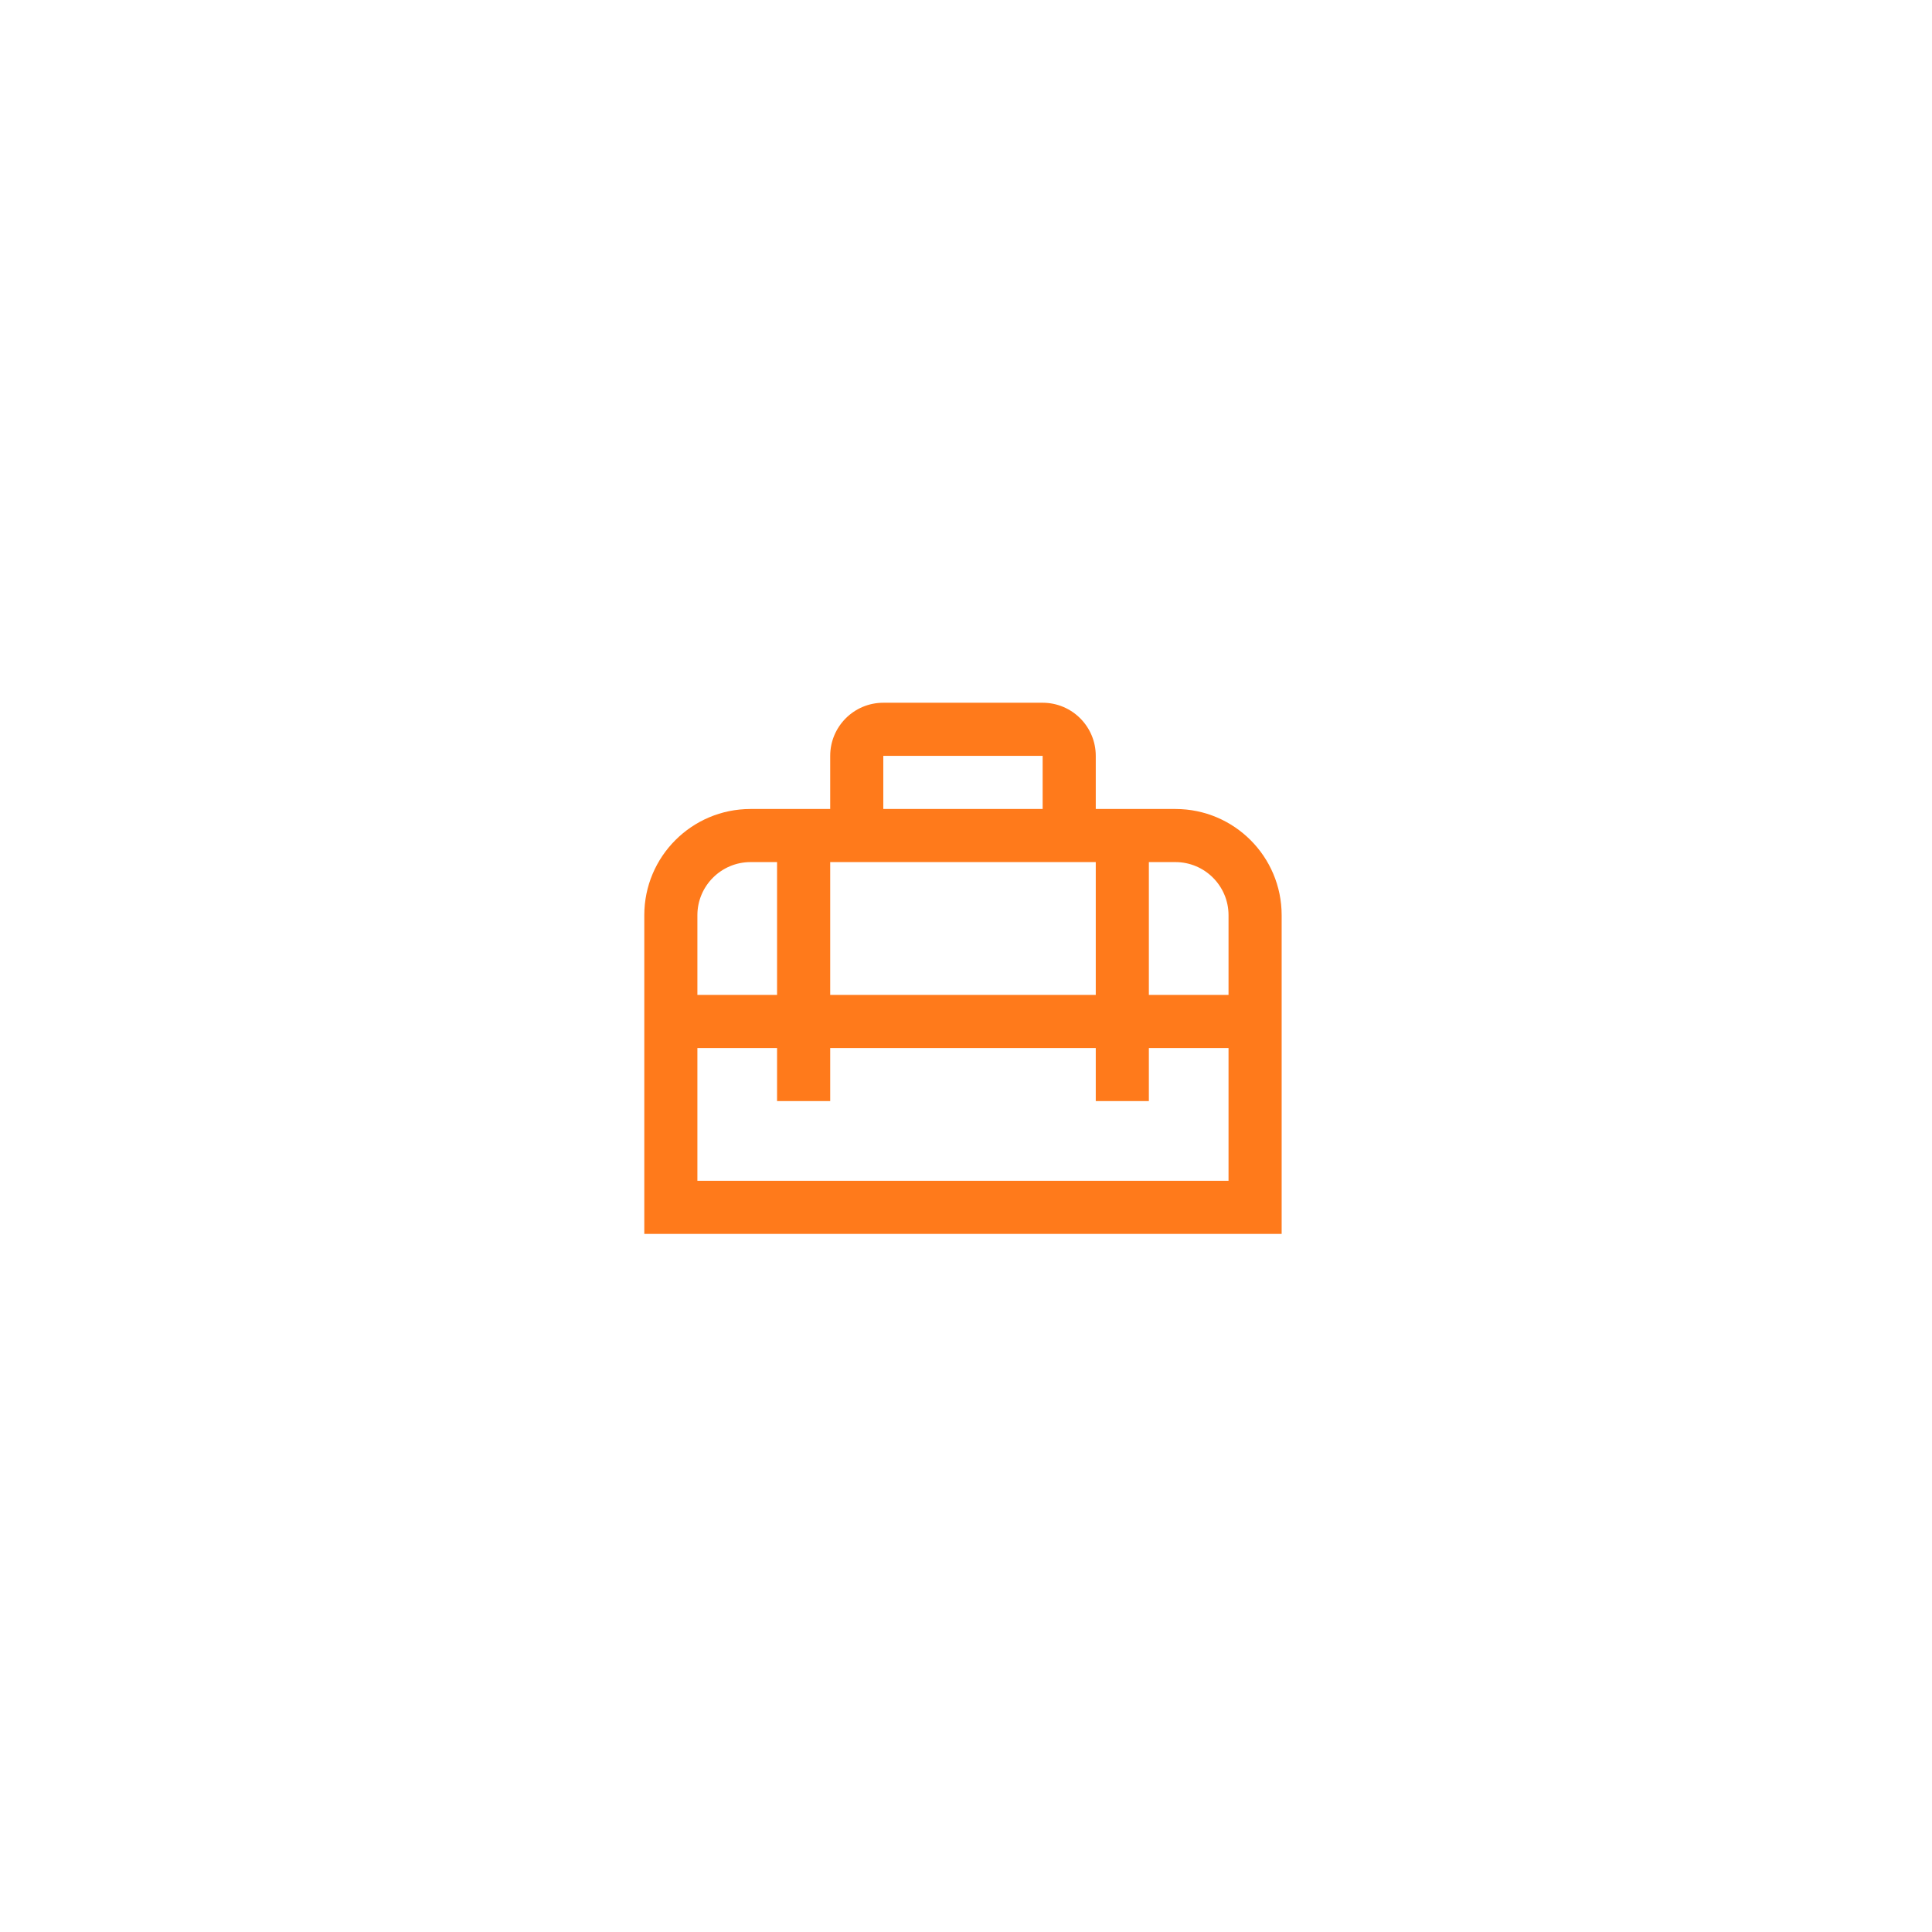 <?xml version="1.0" encoding="UTF-8"?>
<svg xmlns="http://www.w3.org/2000/svg" width="97" height="97" viewBox="0 0 97 97" fill="none">
  <path d="M59.015 40.617H55.015V37.95C55.015 36.477 53.821 35.283 52.348 35.283H44.348C42.875 35.283 41.682 36.477 41.682 37.95V40.617H37.682C34.736 40.617 32.348 43.004 32.348 45.95V61.95H64.348V45.95C64.348 43.004 61.96 40.617 59.015 40.617ZM61.681 45.95V49.95H57.681V43.283H59.015C60.485 43.283 61.681 44.478 61.681 45.95ZM44.348 37.95H52.348V40.617H44.348V37.95ZM55.015 43.283V49.95H41.682V43.283H55.015ZM37.682 43.283H39.014V49.95H35.014V45.95C35.014 44.48 36.211 43.283 37.682 43.283ZM35.014 59.283V52.617H39.014V55.283H41.682V52.617H55.015V55.283H57.681V52.617H61.681V59.283H35.014Z" fill="#FF7A1B"></path>
</svg>
